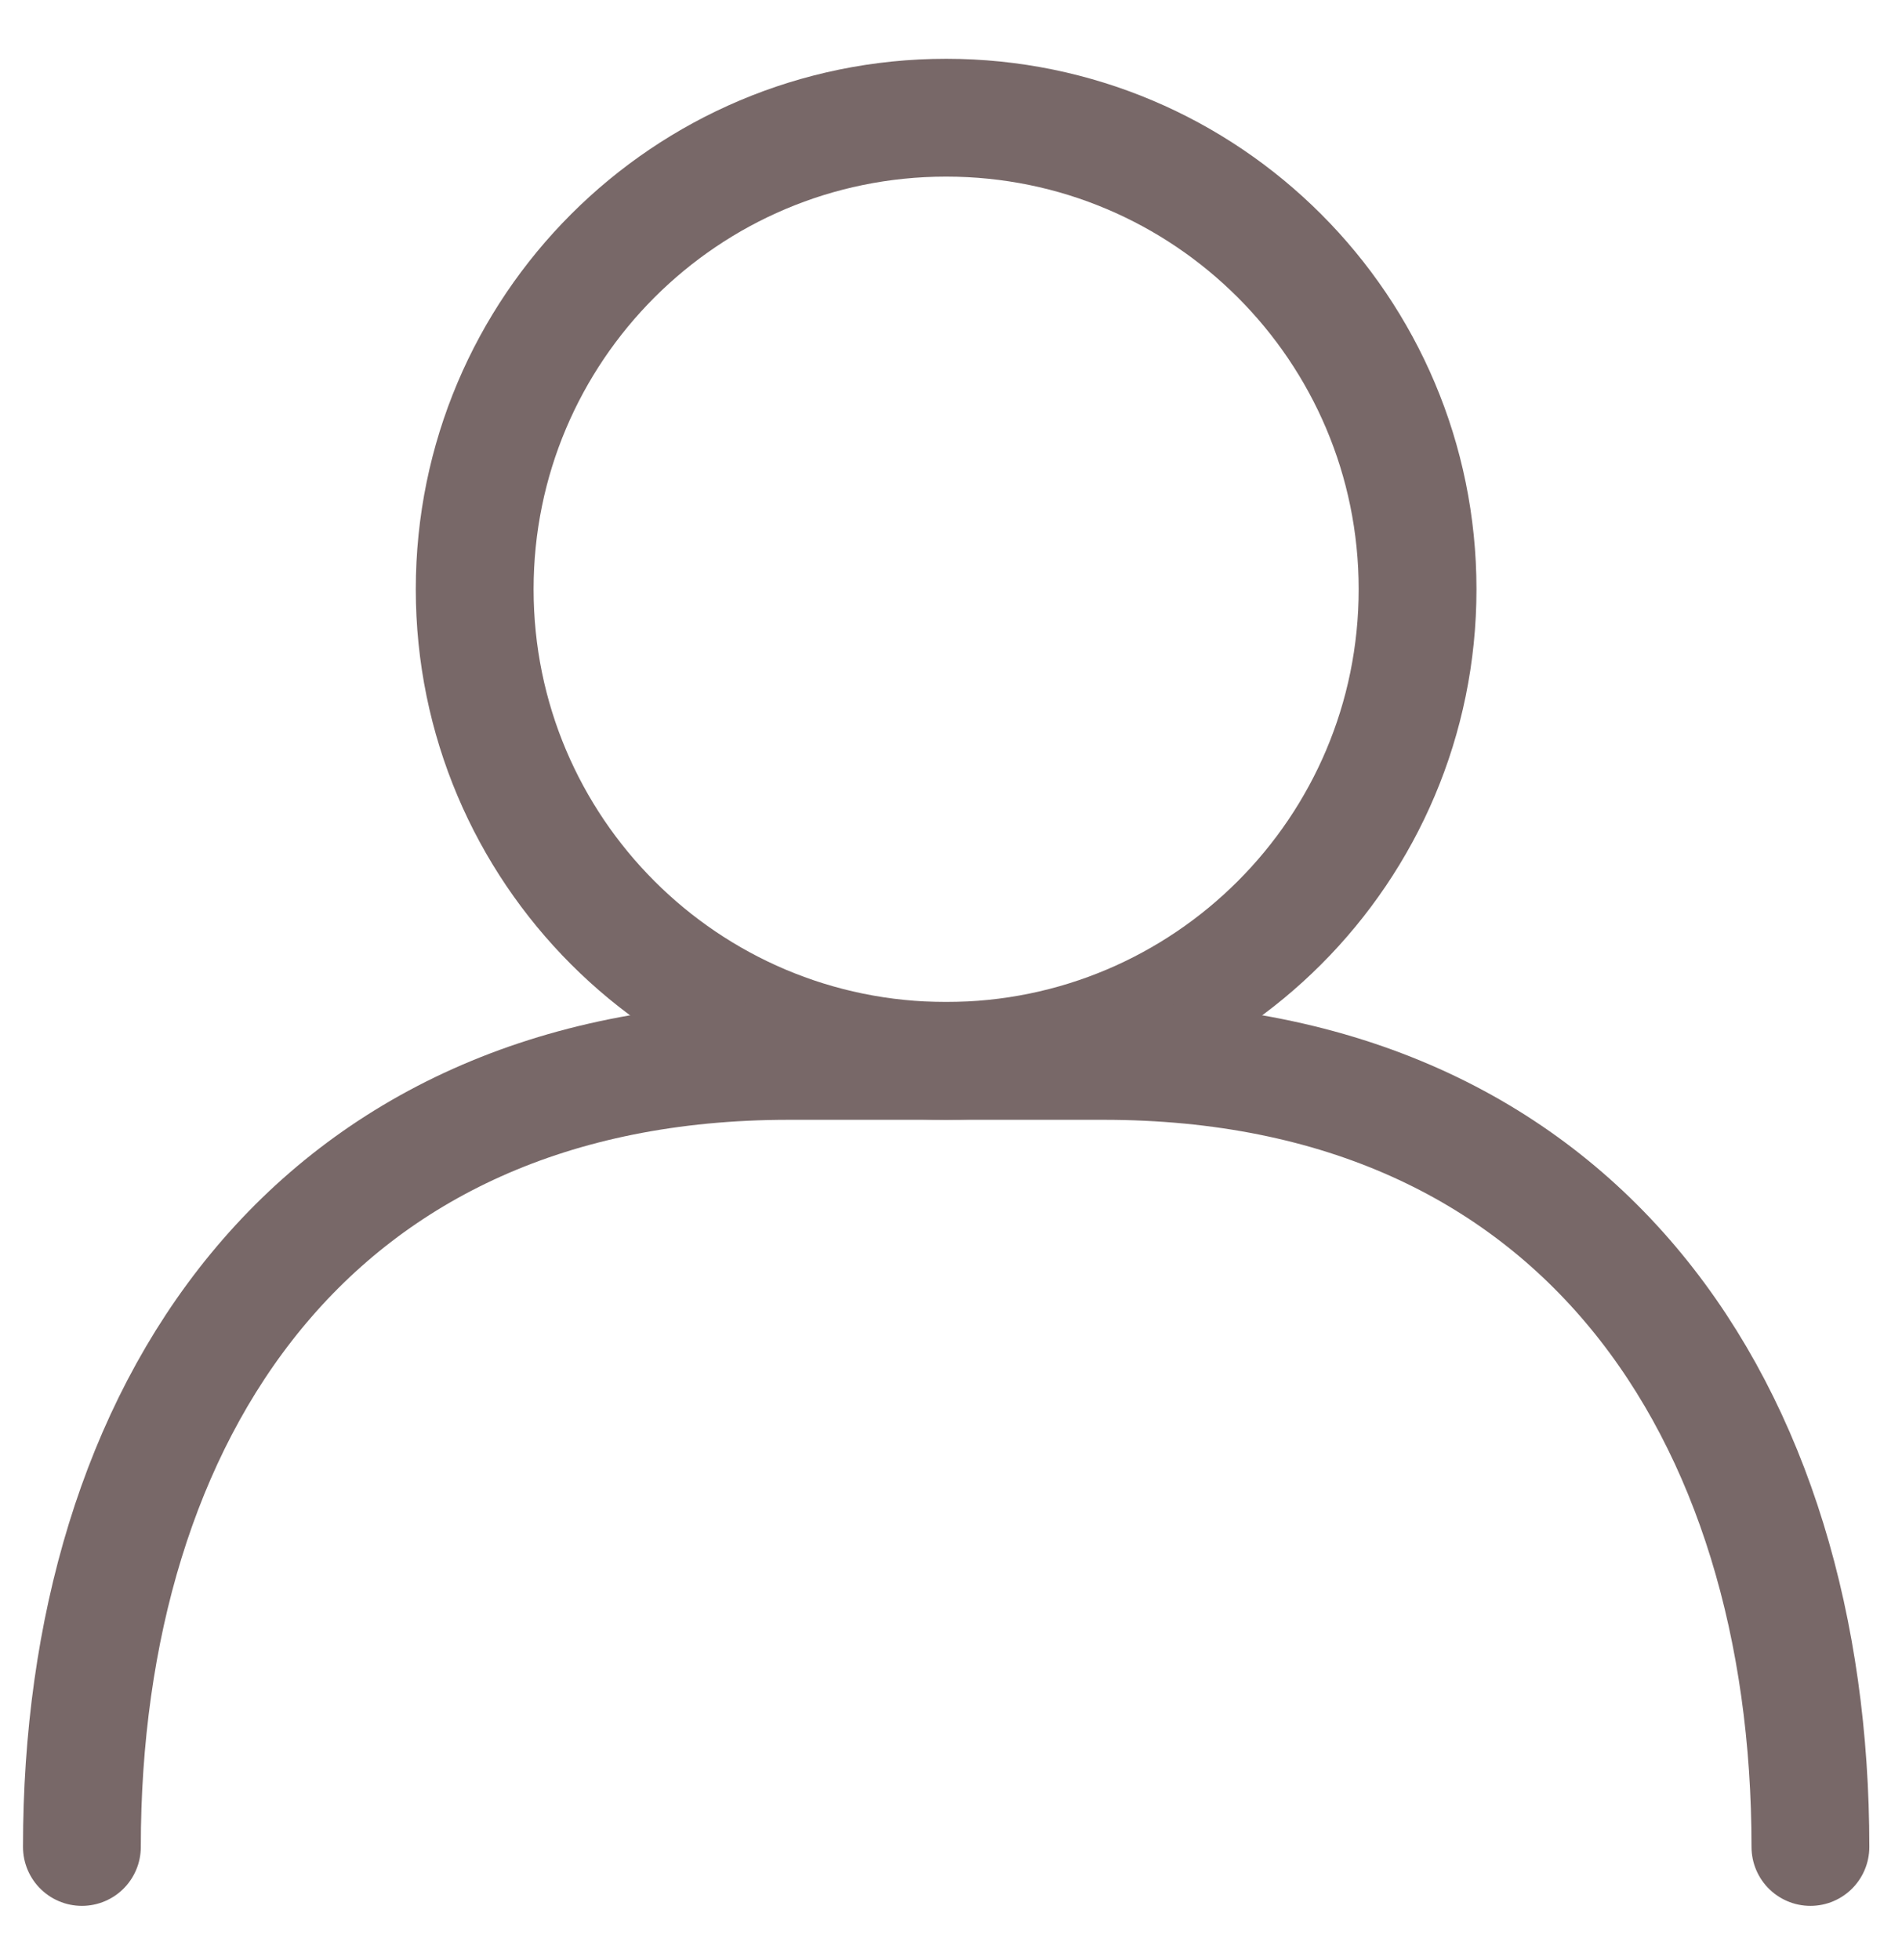 <?xml version="1.0" encoding="UTF-8" standalone="no"?>
<svg
   width="33"
   height="34"
   viewBox="0 0 33 34"
   fill="none"
   version="1.1"
   id="svg6"
   sodipodi:docname="user.svg"
   inkscape:version="1.2.2 (1:1.2.2+202212051552+b0a8486541)"
   xmlns:inkscape="http://www.inkscape.org/namespaces/inkscape"
   xmlns:sodipodi="http://sodipodi.sourceforge.net/DTD/sodipodi-0.dtd"
   xmlns="http://www.w3.org/2000/svg"
   xmlns:svg="http://www.w3.org/2000/svg">
  <defs
     id="defs10" />
  <sodipodi:namedview
     id="namedview8"
     pagecolor="#ffffff"
     bordercolor="#000000"
     borderopacity="0.25"
     inkscape:showpageshadow="2"
     inkscape:pageopacity="0.0"
     inkscape:pagecheckerboard="0"
     inkscape:deskcolor="#d1d1d1"
     showgrid="false"
     inkscape:zoom="8.8388348"
     inkscape:cx="14.198704"
     inkscape:cy="21.269772"
     inkscape:window-width="3840"
     inkscape:window-height="1053"
     inkscape:window-x="0"
     inkscape:window-y="-10"
     inkscape:window-maximized="1"
     inkscape:current-layer="svg6" />
  <path
     d="M16.416 18.405C20.933 18.405 24.595 14.742 24.595 10.223C24.595 5.705 20.933 2.042 16.416 2.042C11.898 2.042 8.236 5.705 8.236 10.223C8.236 14.742 11.898 18.405 16.416 18.405Z"
     stroke="#7EAD9E"
     stroke-width="2.744"
     stroke-miterlimit="10"
     stroke-linecap="round"
     stroke-linejoin="round"
     id="path2"
     style="stroke:#786868;stroke-opacity:1;stroke-width:2.044;stroke-dasharray:none" />
  <path
     d="M1.421 32.042C1.421 24.504 5.401 18.405 13.69 18.405H19.142C27.431 18.405 31.411 24.504 31.411 32.042"
     stroke="#7EAD9E"
     stroke-width="2.744"
     stroke-miterlimit="10"
     stroke-linecap="round"
     stroke-linejoin="round"
     id="path4"
     style="stroke:#786868;stroke-opacity:1;stroke-width:2.044;stroke-dasharray:none" />
</svg>
